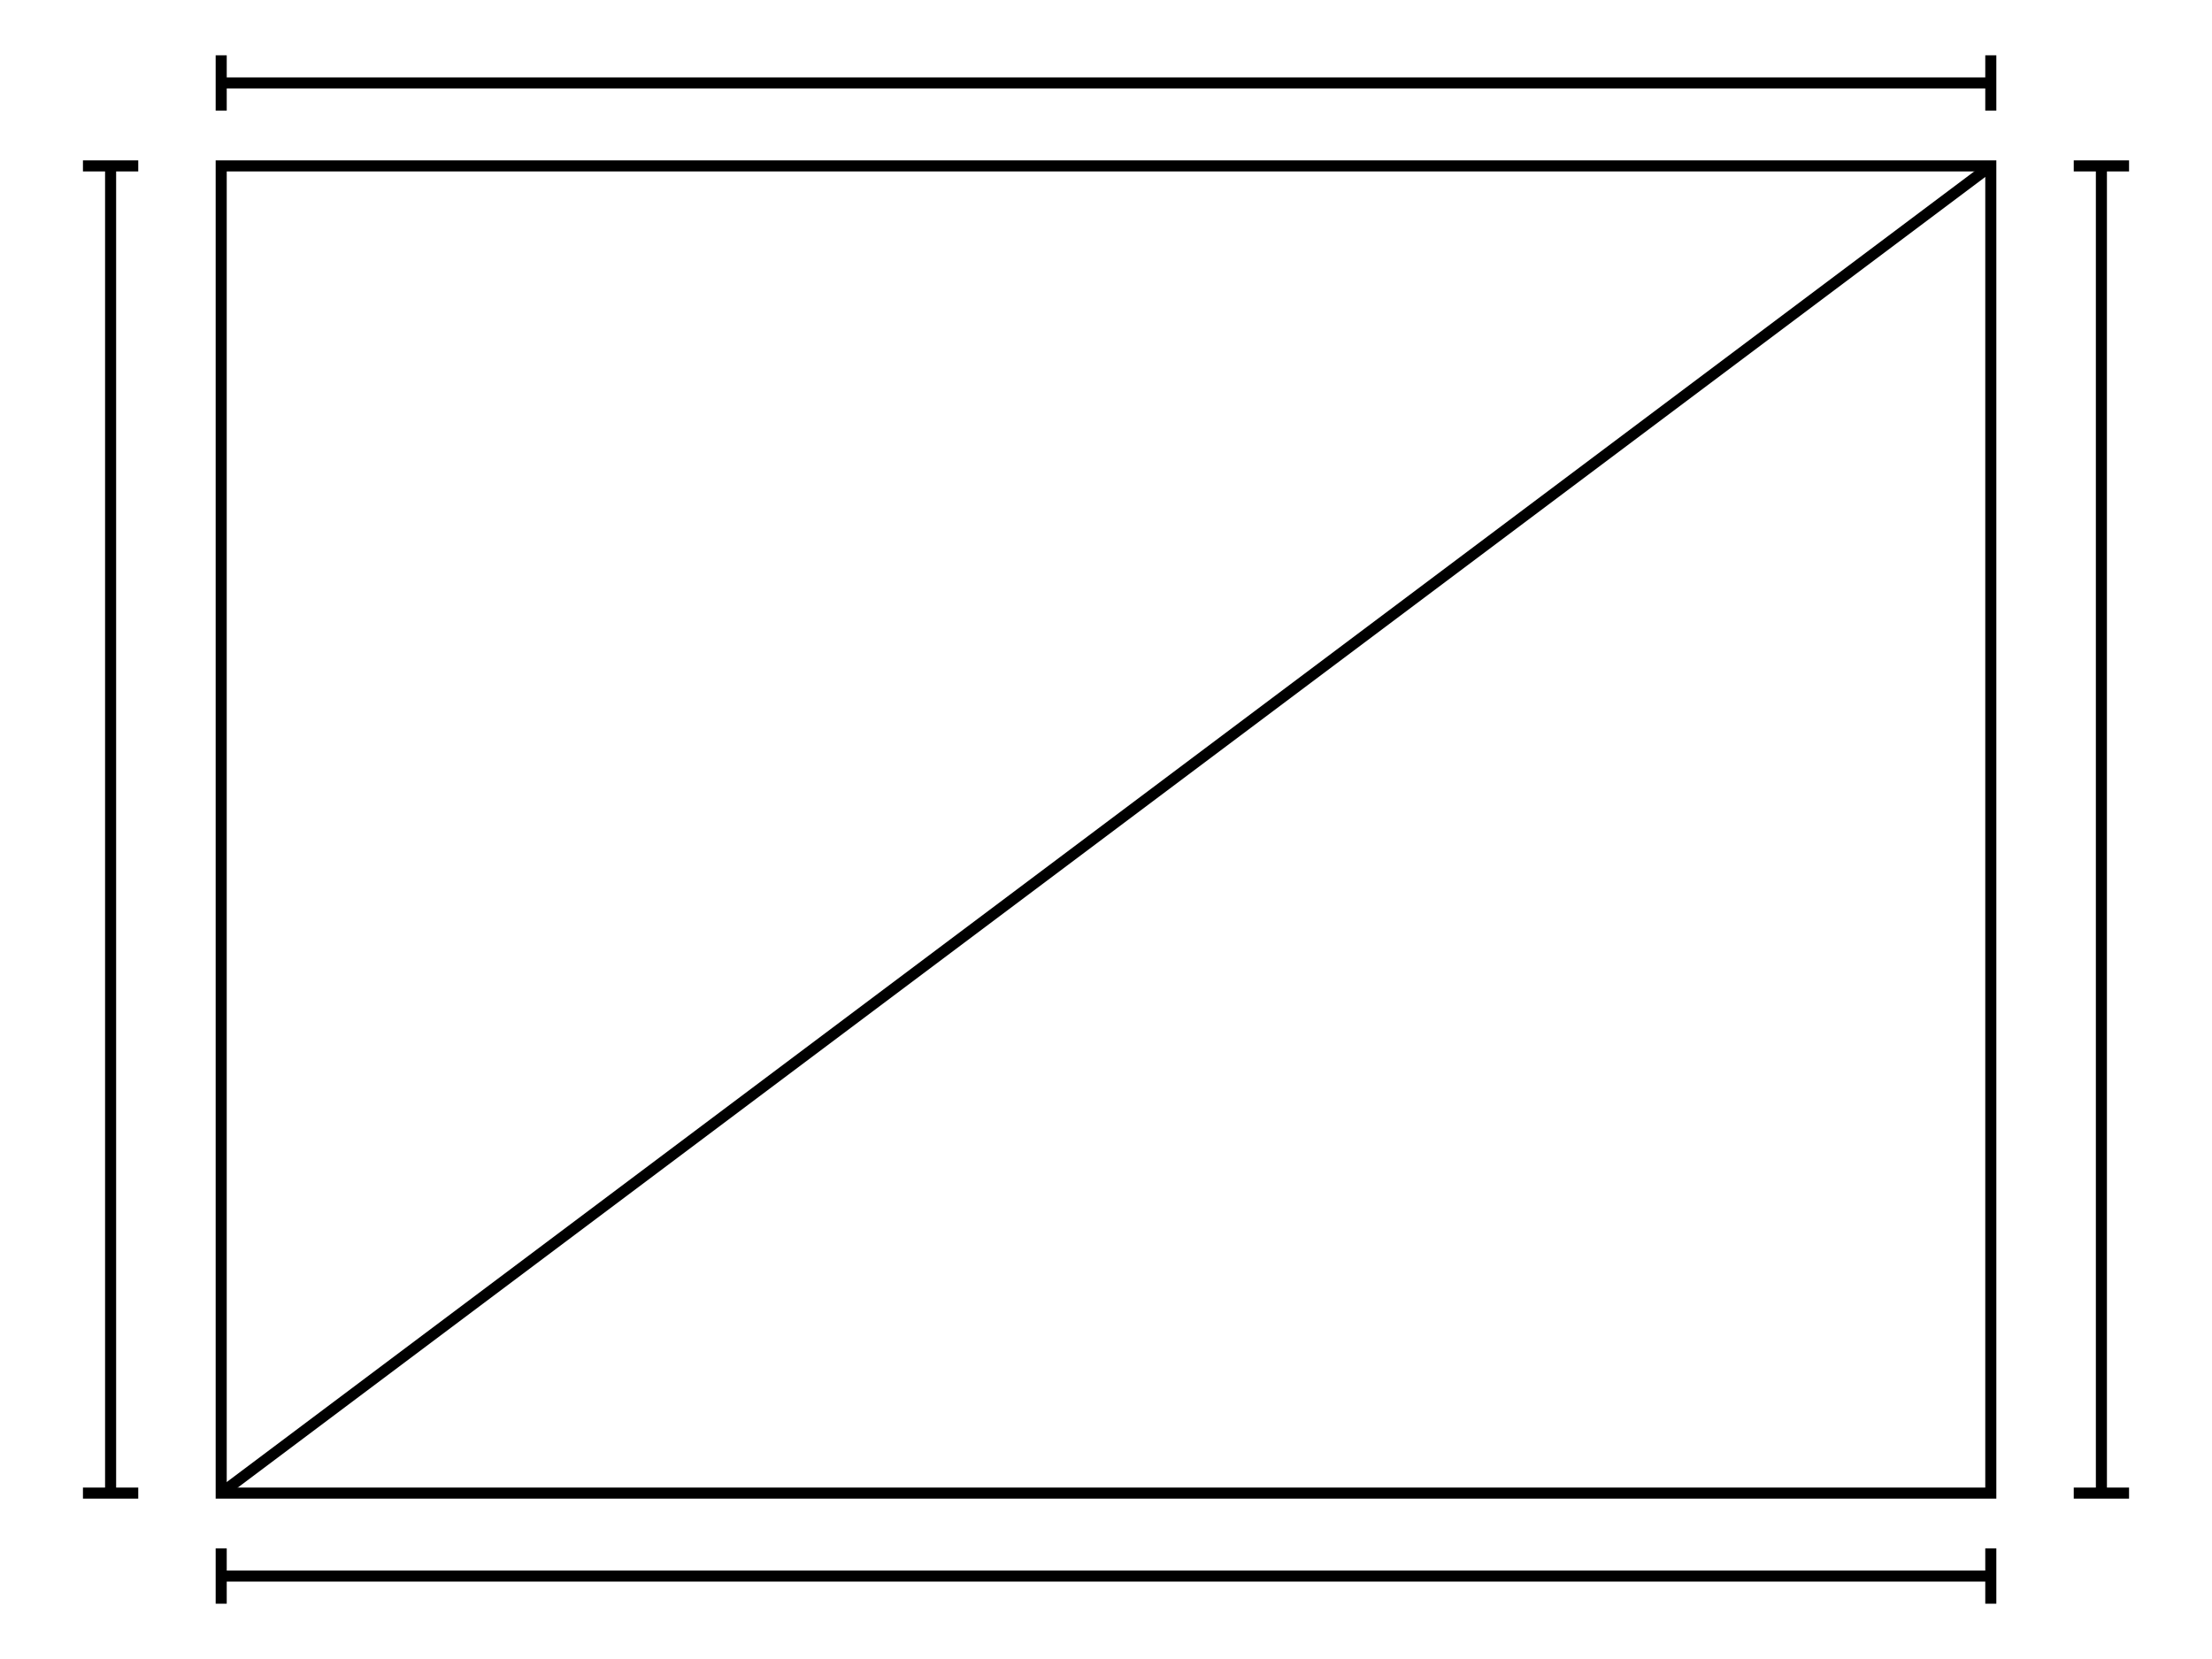 <svg version="1.1" width="400" height="300" viewBox="0,0 400,300" xmlns="http://www.w3.org/2000/svg" xmlns:xlink="http://www.w3.org/1999/xlink">
	<defs>
		<g id="a" transform="translate(40,0)">
			<line x1="0" y1="15" x2="320" y2="15" stroke="#000000"/>
			<line x1="0" y1="10" x2="0" y2="20" stroke="#000000"/>
			<line x1="320" y1="10" x2="320" y2="20" stroke="#000000"/>
		</g>
		<g id="b" transform="translate(0,30)">
			<line x1="15" y1="0" x2="25" y2="0" stroke="#000000"/>
			<line x1="15" y1="240" x2="25" y2="240" stroke="#000000"/>
			<line x1="20" y1="0" x2="20" y2="240" stroke="#000000"/>
		</g>
		<g id="c" transform="translate(40,30)">
			<line x1="320" y1="0" x2="0" y2="240" stroke="#000000"/>
		</g>
	</defs>
	<g stroke-width="2">
		<rect x="40" y="30" width="320" height="240" fill="none" stroke="#000000"/>
		<use xlink:href="#a"/>
		<use xlink:href="#b"/>
		<use xlink:href="#c"/>
		<use xlink:href="#a" y="270"/>
		<use xlink:href="#b" x="360"/>
	</g>
</svg>